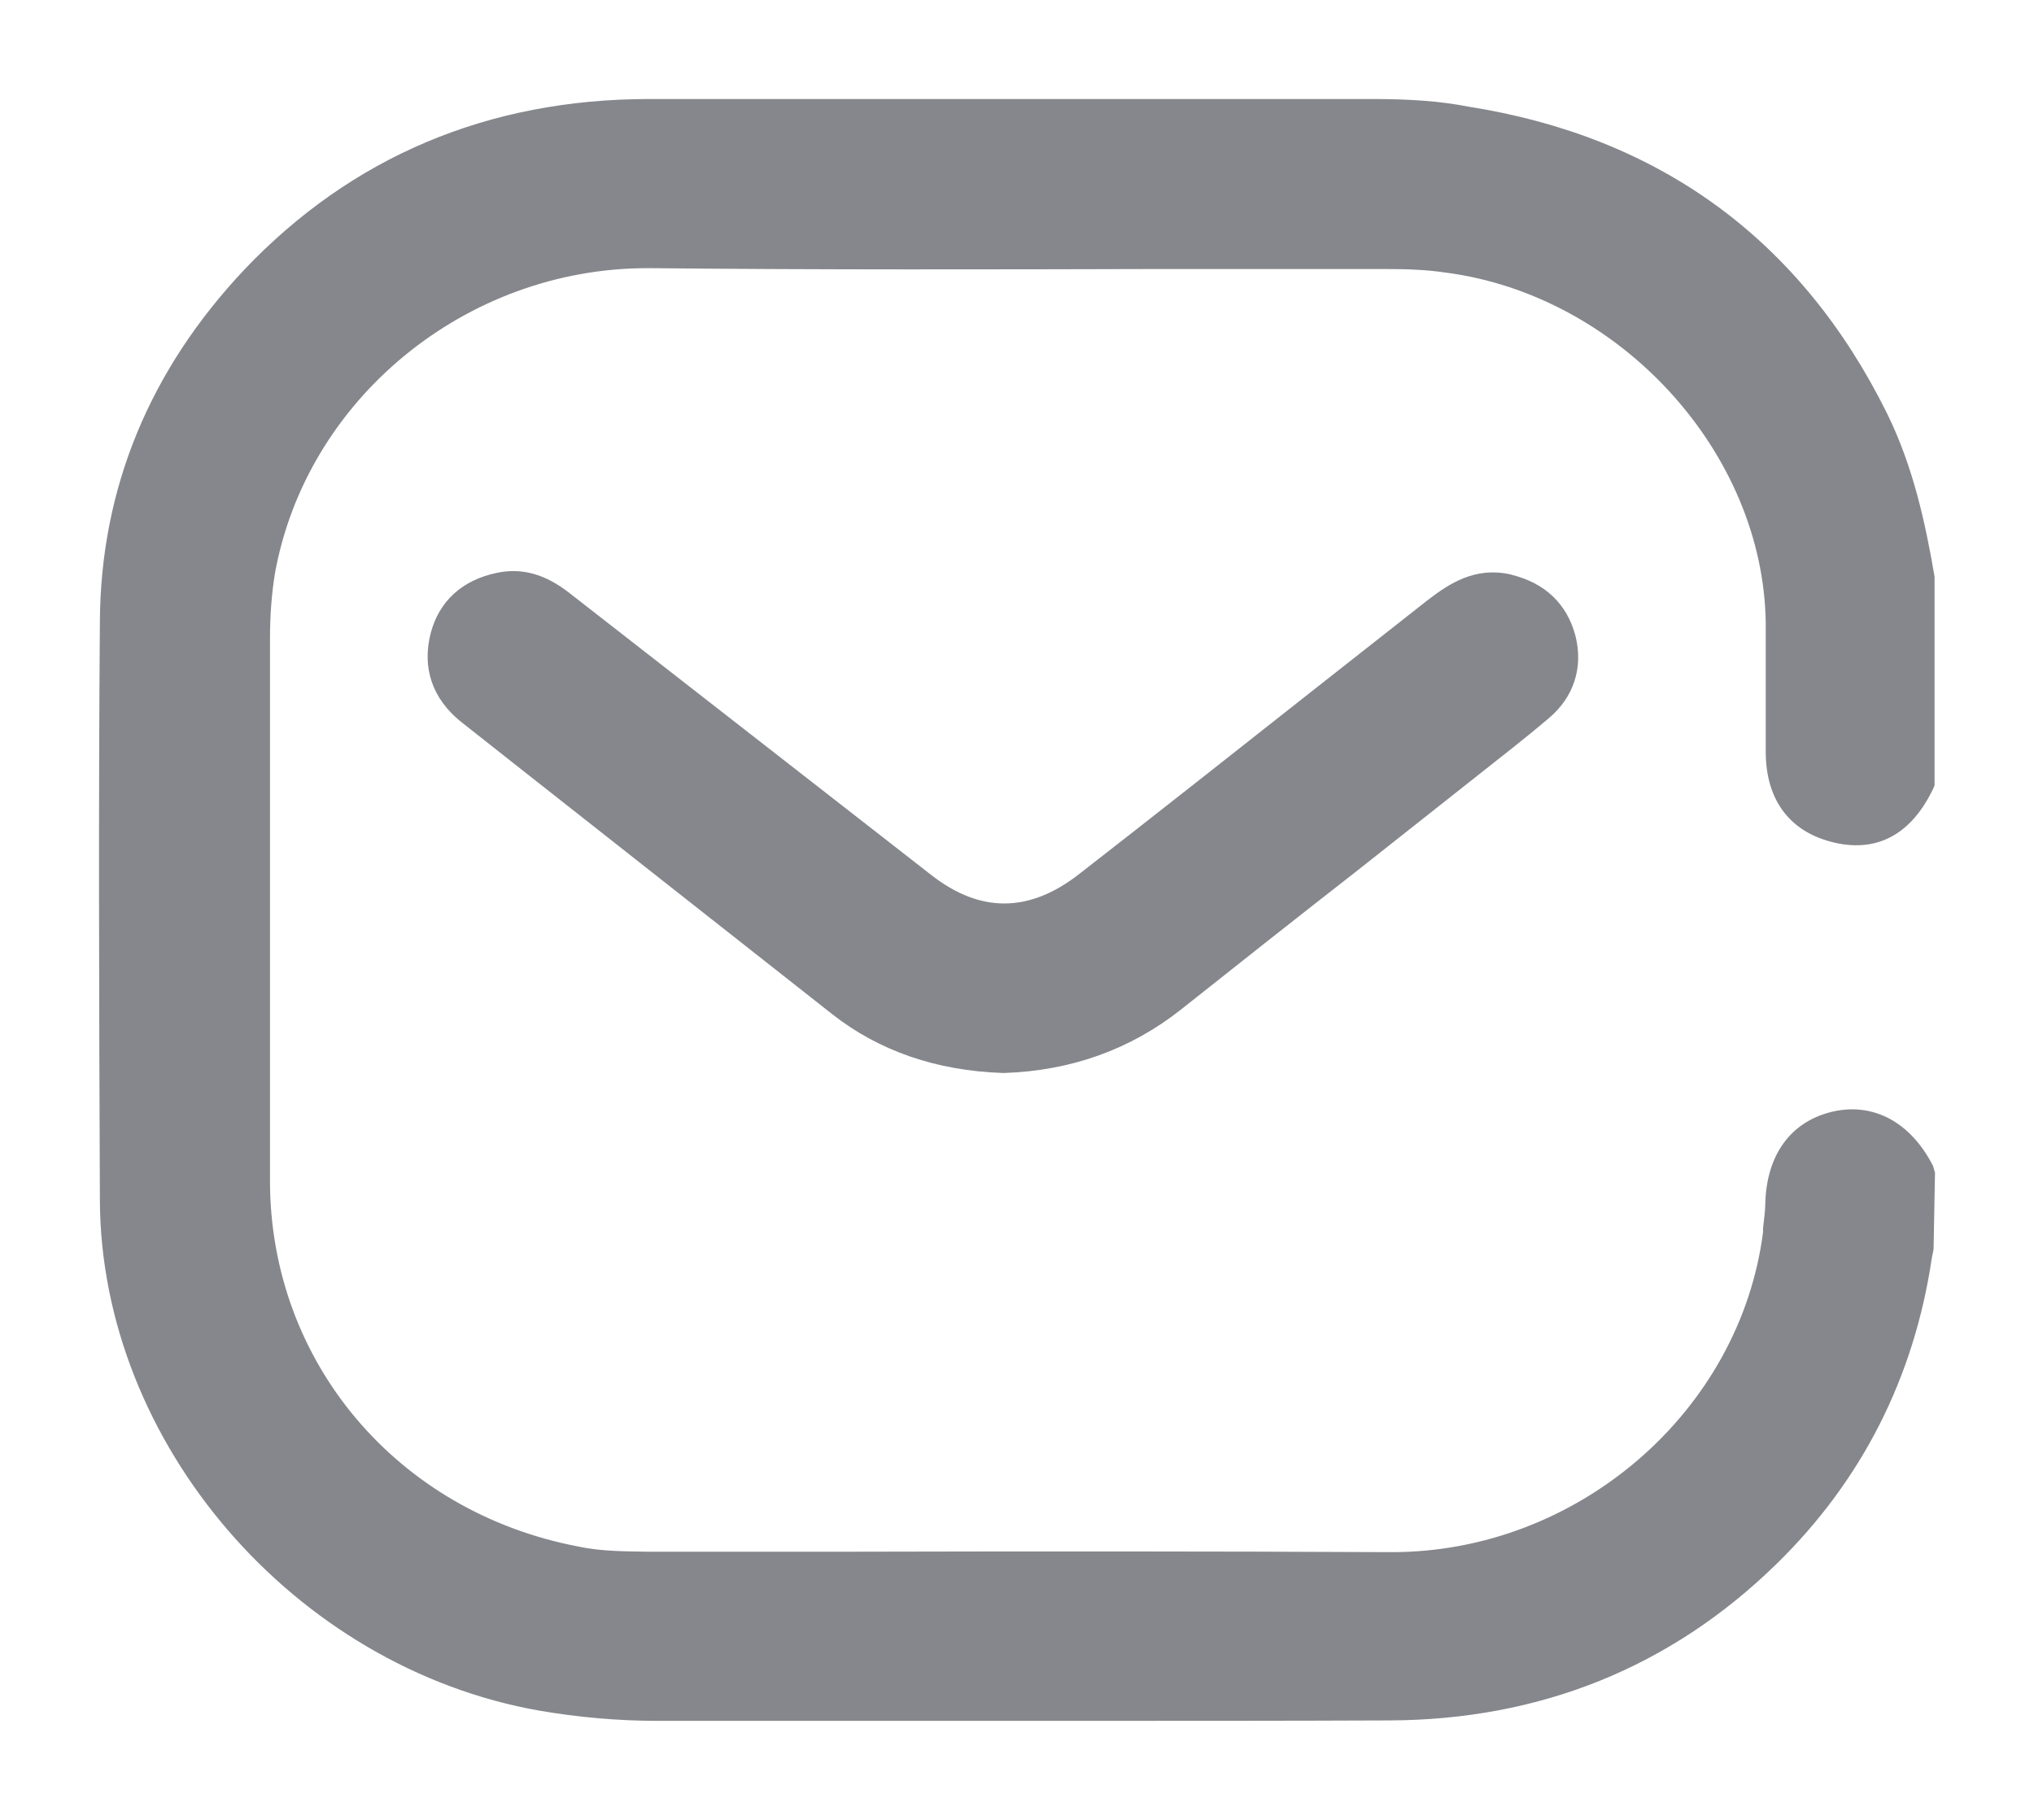 <svg xmlns="http://www.w3.org/2000/svg" width="19" height="17" viewBox="0 0 19 17" fill="none"><path d="M17.14 10.456C16.783 10.538 16.578 10.817 16.565 11.239C16.565 11.317 16.552 11.399 16.544 11.477V11.514C16.326 13.234 14.774 14.574 13.003 14.574H12.982C11.316 14.566 9.617 14.566 7.981 14.57H6.038C5.866 14.566 5.623 14.57 5.392 14.521C3.66 14.193 2.451 12.759 2.447 11.038C2.447 10.039 2.447 9.035 2.447 8.035V5.97C2.447 5.732 2.464 5.536 2.493 5.351C2.791 3.68 4.314 2.43 6.047 2.43C6.059 2.43 6.072 2.43 6.085 2.43C7.662 2.446 9.269 2.442 10.821 2.438C11.526 2.438 12.219 2.438 12.932 2.438C13.162 2.438 13.339 2.446 13.507 2.471C15.172 2.684 16.548 4.184 16.569 5.818C16.569 6.076 16.569 6.339 16.569 6.597V7.019C16.569 7.445 16.775 7.715 17.165 7.801C17.522 7.879 17.799 7.728 17.987 7.343L17.996 7.322V5.392C17.912 4.901 17.799 4.38 17.559 3.893C16.767 2.295 15.47 1.348 13.704 1.07C13.448 1.02 13.175 1 12.819 1H10.373C8.938 1 7.498 1 6.064 1C4.578 1 3.324 1.533 2.338 2.569C1.465 3.495 1.016 4.581 1.008 5.802C0.995 7.515 1 9.203 1.008 11.21C1.016 13.443 2.795 15.508 5.052 15.906C5.409 15.967 5.774 16 6.139 16H8.321C8.95 16 9.575 16 10.205 16C11.128 16 12.051 16 12.974 15.996C14.367 15.992 15.567 15.508 16.54 14.558C17.325 13.792 17.807 12.845 17.971 11.743C17.975 11.714 17.983 11.69 17.987 11.661L18 10.964L17.987 10.919C17.794 10.547 17.484 10.379 17.14 10.456Z" fill="#85878C"></path><path d="M14.102 5.441C13.796 5.368 13.574 5.519 13.385 5.663L12.302 6.515C11.581 7.084 10.859 7.654 10.133 8.219C9.638 8.609 9.139 8.613 8.652 8.232L5.271 5.597C5.061 5.433 4.864 5.38 4.654 5.425C4.36 5.487 4.167 5.663 4.096 5.933C4.02 6.228 4.108 6.486 4.352 6.683L4.939 7.146C5.9 7.904 6.861 8.658 7.822 9.416C8.245 9.748 8.766 9.928 9.37 9.948H9.378C9.986 9.928 10.524 9.735 10.981 9.375C11.522 8.945 12.063 8.518 12.609 8.092L13.754 7.187C13.976 7.011 14.199 6.839 14.417 6.654C14.631 6.474 14.711 6.228 14.644 5.958C14.572 5.687 14.388 5.511 14.098 5.441H14.102Z" fill="#85878C"></path><path d="M17.14 10.456C16.783 10.538 16.578 10.817 16.565 11.239C16.565 11.317 16.552 11.399 16.544 11.477V11.514C16.326 13.234 14.774 14.574 13.003 14.574H12.982C11.316 14.566 9.617 14.566 7.981 14.57H6.038C5.866 14.566 5.623 14.57 5.392 14.521C3.66 14.193 2.451 12.759 2.447 11.038C2.447 10.039 2.447 9.035 2.447 8.035V5.97C2.447 5.732 2.464 5.536 2.493 5.351C2.791 3.68 4.314 2.43 6.047 2.43C6.059 2.43 6.072 2.43 6.085 2.43C7.662 2.446 9.269 2.442 10.821 2.438C11.526 2.438 12.219 2.438 12.932 2.438C13.162 2.438 13.339 2.446 13.507 2.471C15.172 2.684 16.548 4.184 16.569 5.818C16.569 6.076 16.569 6.339 16.569 6.597V7.019C16.569 7.445 16.775 7.715 17.165 7.801C17.522 7.879 17.799 7.728 17.987 7.343L17.996 7.322V5.392C17.912 4.901 17.799 4.38 17.559 3.893C16.767 2.295 15.47 1.348 13.704 1.07C13.448 1.02 13.175 1 12.819 1H10.373C8.938 1 7.498 1 6.064 1C4.578 1 3.324 1.533 2.338 2.569C1.465 3.495 1.016 4.581 1.008 5.802C0.995 7.515 1 9.203 1.008 11.21C1.016 13.443 2.795 15.508 5.052 15.906C5.409 15.967 5.774 16 6.139 16H8.321C8.95 16 9.575 16 10.205 16C11.128 16 12.051 16 12.974 15.996C14.367 15.992 15.567 15.508 16.54 14.558C17.325 13.792 17.807 12.845 17.971 11.743C17.975 11.714 17.983 11.69 17.987 11.661L18 10.964L17.987 10.919C17.794 10.547 17.484 10.379 17.14 10.456Z" stroke="#85878C" stroke-width="0.15"></path><path d="M14.102 5.441C13.796 5.368 13.574 5.519 13.385 5.663L12.302 6.515C11.581 7.084 10.859 7.654 10.133 8.219C9.638 8.609 9.139 8.613 8.652 8.232L5.271 5.597C5.061 5.433 4.864 5.38 4.654 5.425C4.36 5.487 4.167 5.663 4.096 5.933C4.02 6.228 4.108 6.486 4.352 6.683L4.939 7.146C5.9 7.904 6.861 8.658 7.822 9.416C8.245 9.748 8.766 9.928 9.37 9.948H9.378C9.986 9.928 10.524 9.735 10.981 9.375C11.522 8.945 12.063 8.518 12.609 8.092L13.754 7.187C13.976 7.011 14.199 6.839 14.417 6.654C14.631 6.474 14.711 6.228 14.644 5.958C14.572 5.687 14.388 5.511 14.098 5.441H14.102Z" stroke="#85878C" stroke-width="0.15"></path></svg>